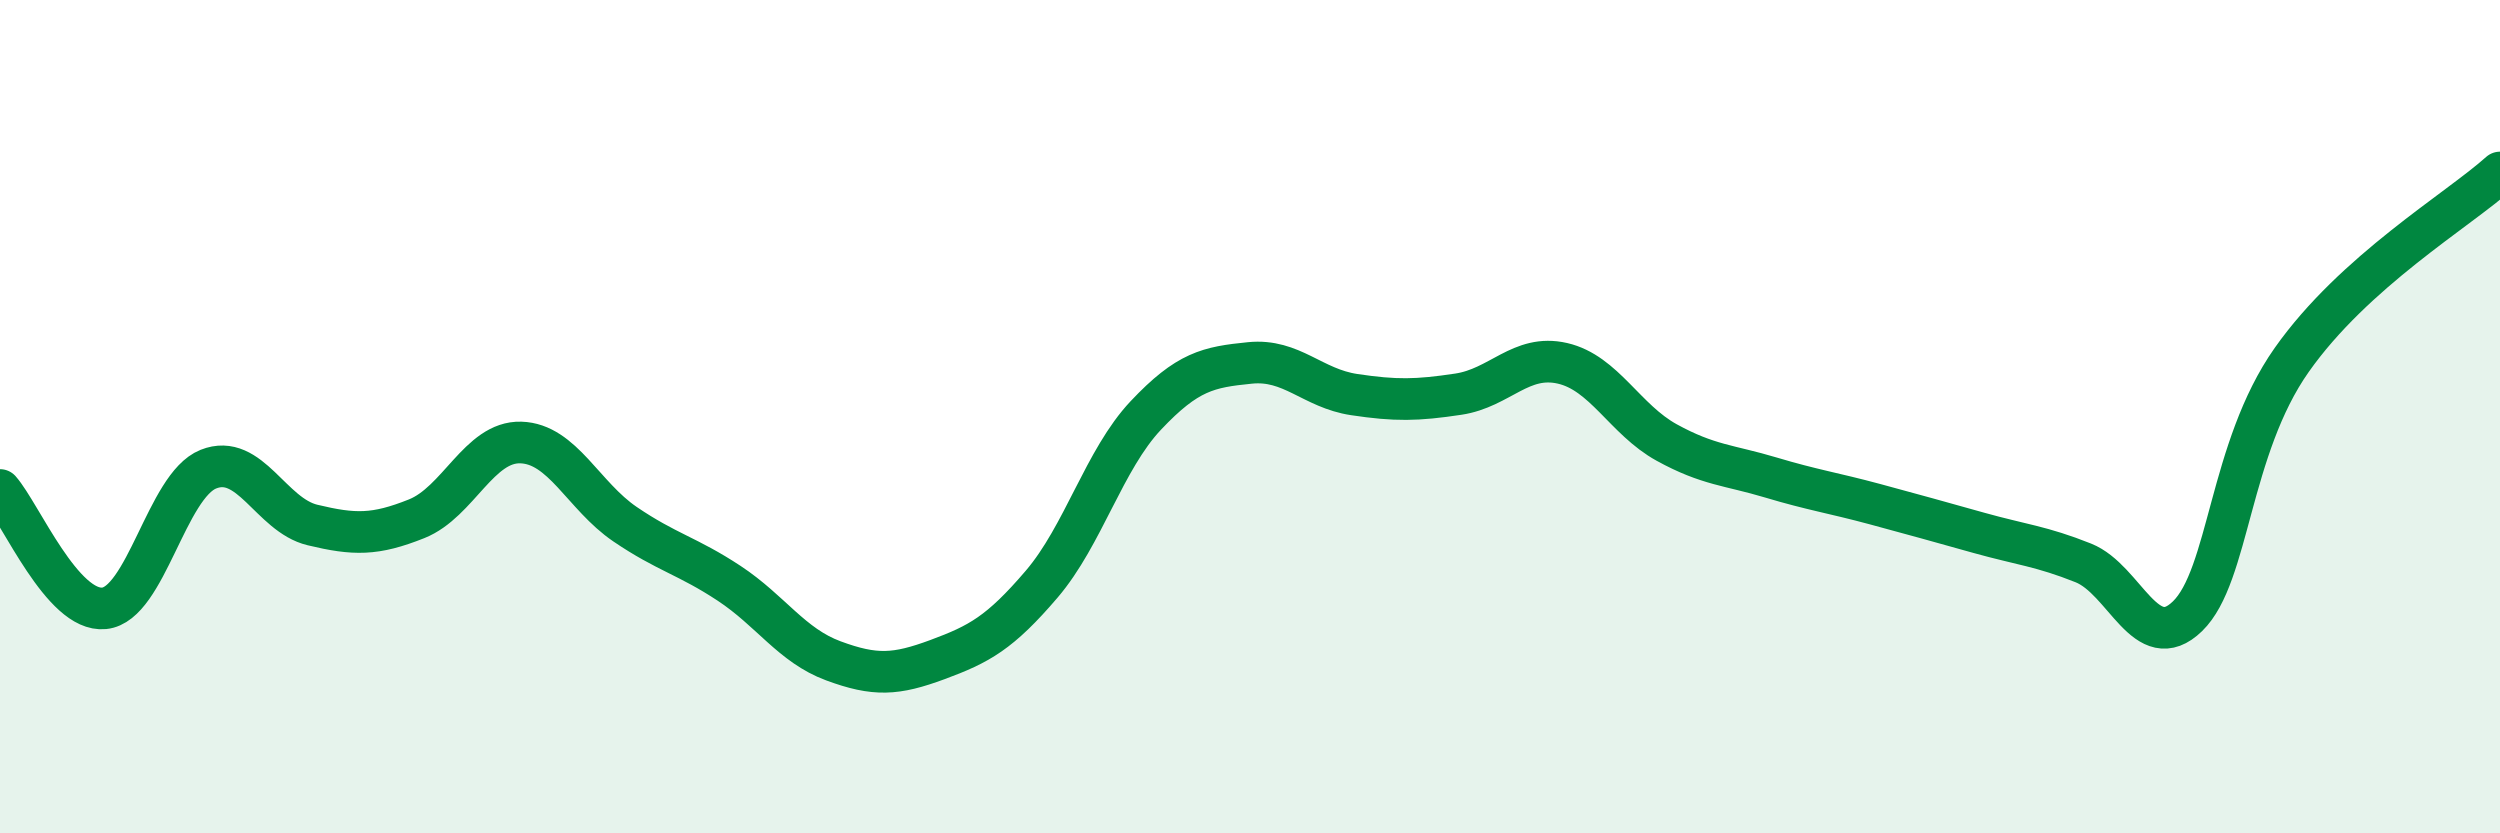 
    <svg width="60" height="20" viewBox="0 0 60 20" xmlns="http://www.w3.org/2000/svg">
      <path
        d="M 0,11.76 C 0.5,12.33 1.5,14.7 2.5,14.6 C 3.5,14.5 4,11.66 5,11.26 C 6,10.86 6.5,12.36 7.5,12.6 C 8.5,12.84 9,12.85 10,12.45 C 11,12.05 11.5,10.59 12.5,10.62 C 13.5,10.65 14,11.9 15,12.58 C 16,13.26 16.5,13.34 17.5,14 C 18.5,14.66 19,15.49 20,15.86 C 21,16.23 21.5,16.2 22.5,15.83 C 23.5,15.46 24,15.19 25,14.02 C 26,12.85 26.5,11.03 27.5,9.97 C 28.5,8.91 29,8.81 30,8.71 C 31,8.61 31.5,9.32 32.5,9.47 C 33.5,9.62 34,9.61 35,9.46 C 36,9.31 36.5,8.49 37.5,8.72 C 38.5,8.95 39,10.07 40,10.62 C 41,11.17 41.5,11.16 42.5,11.46 C 43.5,11.76 44,11.83 45,12.1 C 46,12.37 46.5,12.51 47.5,12.79 C 48.5,13.07 49,13.11 50,13.51 C 51,13.91 51.5,15.76 52.5,14.79 C 53.5,13.82 53.5,10.77 55,8.64 C 56.5,6.51 59,5.04 60,4.14L60 20L0 20Z"
        fill="#008740"
        opacity="0.1"
        stroke-linecap="round"
        stroke-linejoin="round"
      />
      <path
        d="M 0,11.76 C 0.5,12.33 1.5,14.7 2.5,14.6 C 3.5,14.5 4,11.66 5,11.26 C 6,10.86 6.5,12.36 7.5,12.6 C 8.5,12.84 9,12.85 10,12.45 C 11,12.05 11.5,10.59 12.5,10.62 C 13.5,10.65 14,11.9 15,12.58 C 16,13.26 16.5,13.34 17.5,14 C 18.5,14.66 19,15.49 20,15.86 C 21,16.23 21.5,16.2 22.5,15.83 C 23.5,15.46 24,15.19 25,14.02 C 26,12.85 26.5,11.03 27.5,9.97 C 28.5,8.91 29,8.81 30,8.71 C 31,8.61 31.5,9.32 32.5,9.47 C 33.5,9.62 34,9.61 35,9.46 C 36,9.31 36.5,8.49 37.5,8.72 C 38.5,8.95 39,10.07 40,10.62 C 41,11.17 41.5,11.16 42.5,11.46 C 43.5,11.76 44,11.83 45,12.1 C 46,12.37 46.5,12.51 47.5,12.79 C 48.5,13.07 49,13.11 50,13.51 C 51,13.91 51.5,15.76 52.5,14.79 C 53.5,13.82 53.5,10.77 55,8.64 C 56.5,6.51 59,5.04 60,4.14"
        stroke="#008740"
        stroke-width="1"
        fill="none"
        stroke-linecap="round"
        stroke-linejoin="round"
      />
    </svg>
  